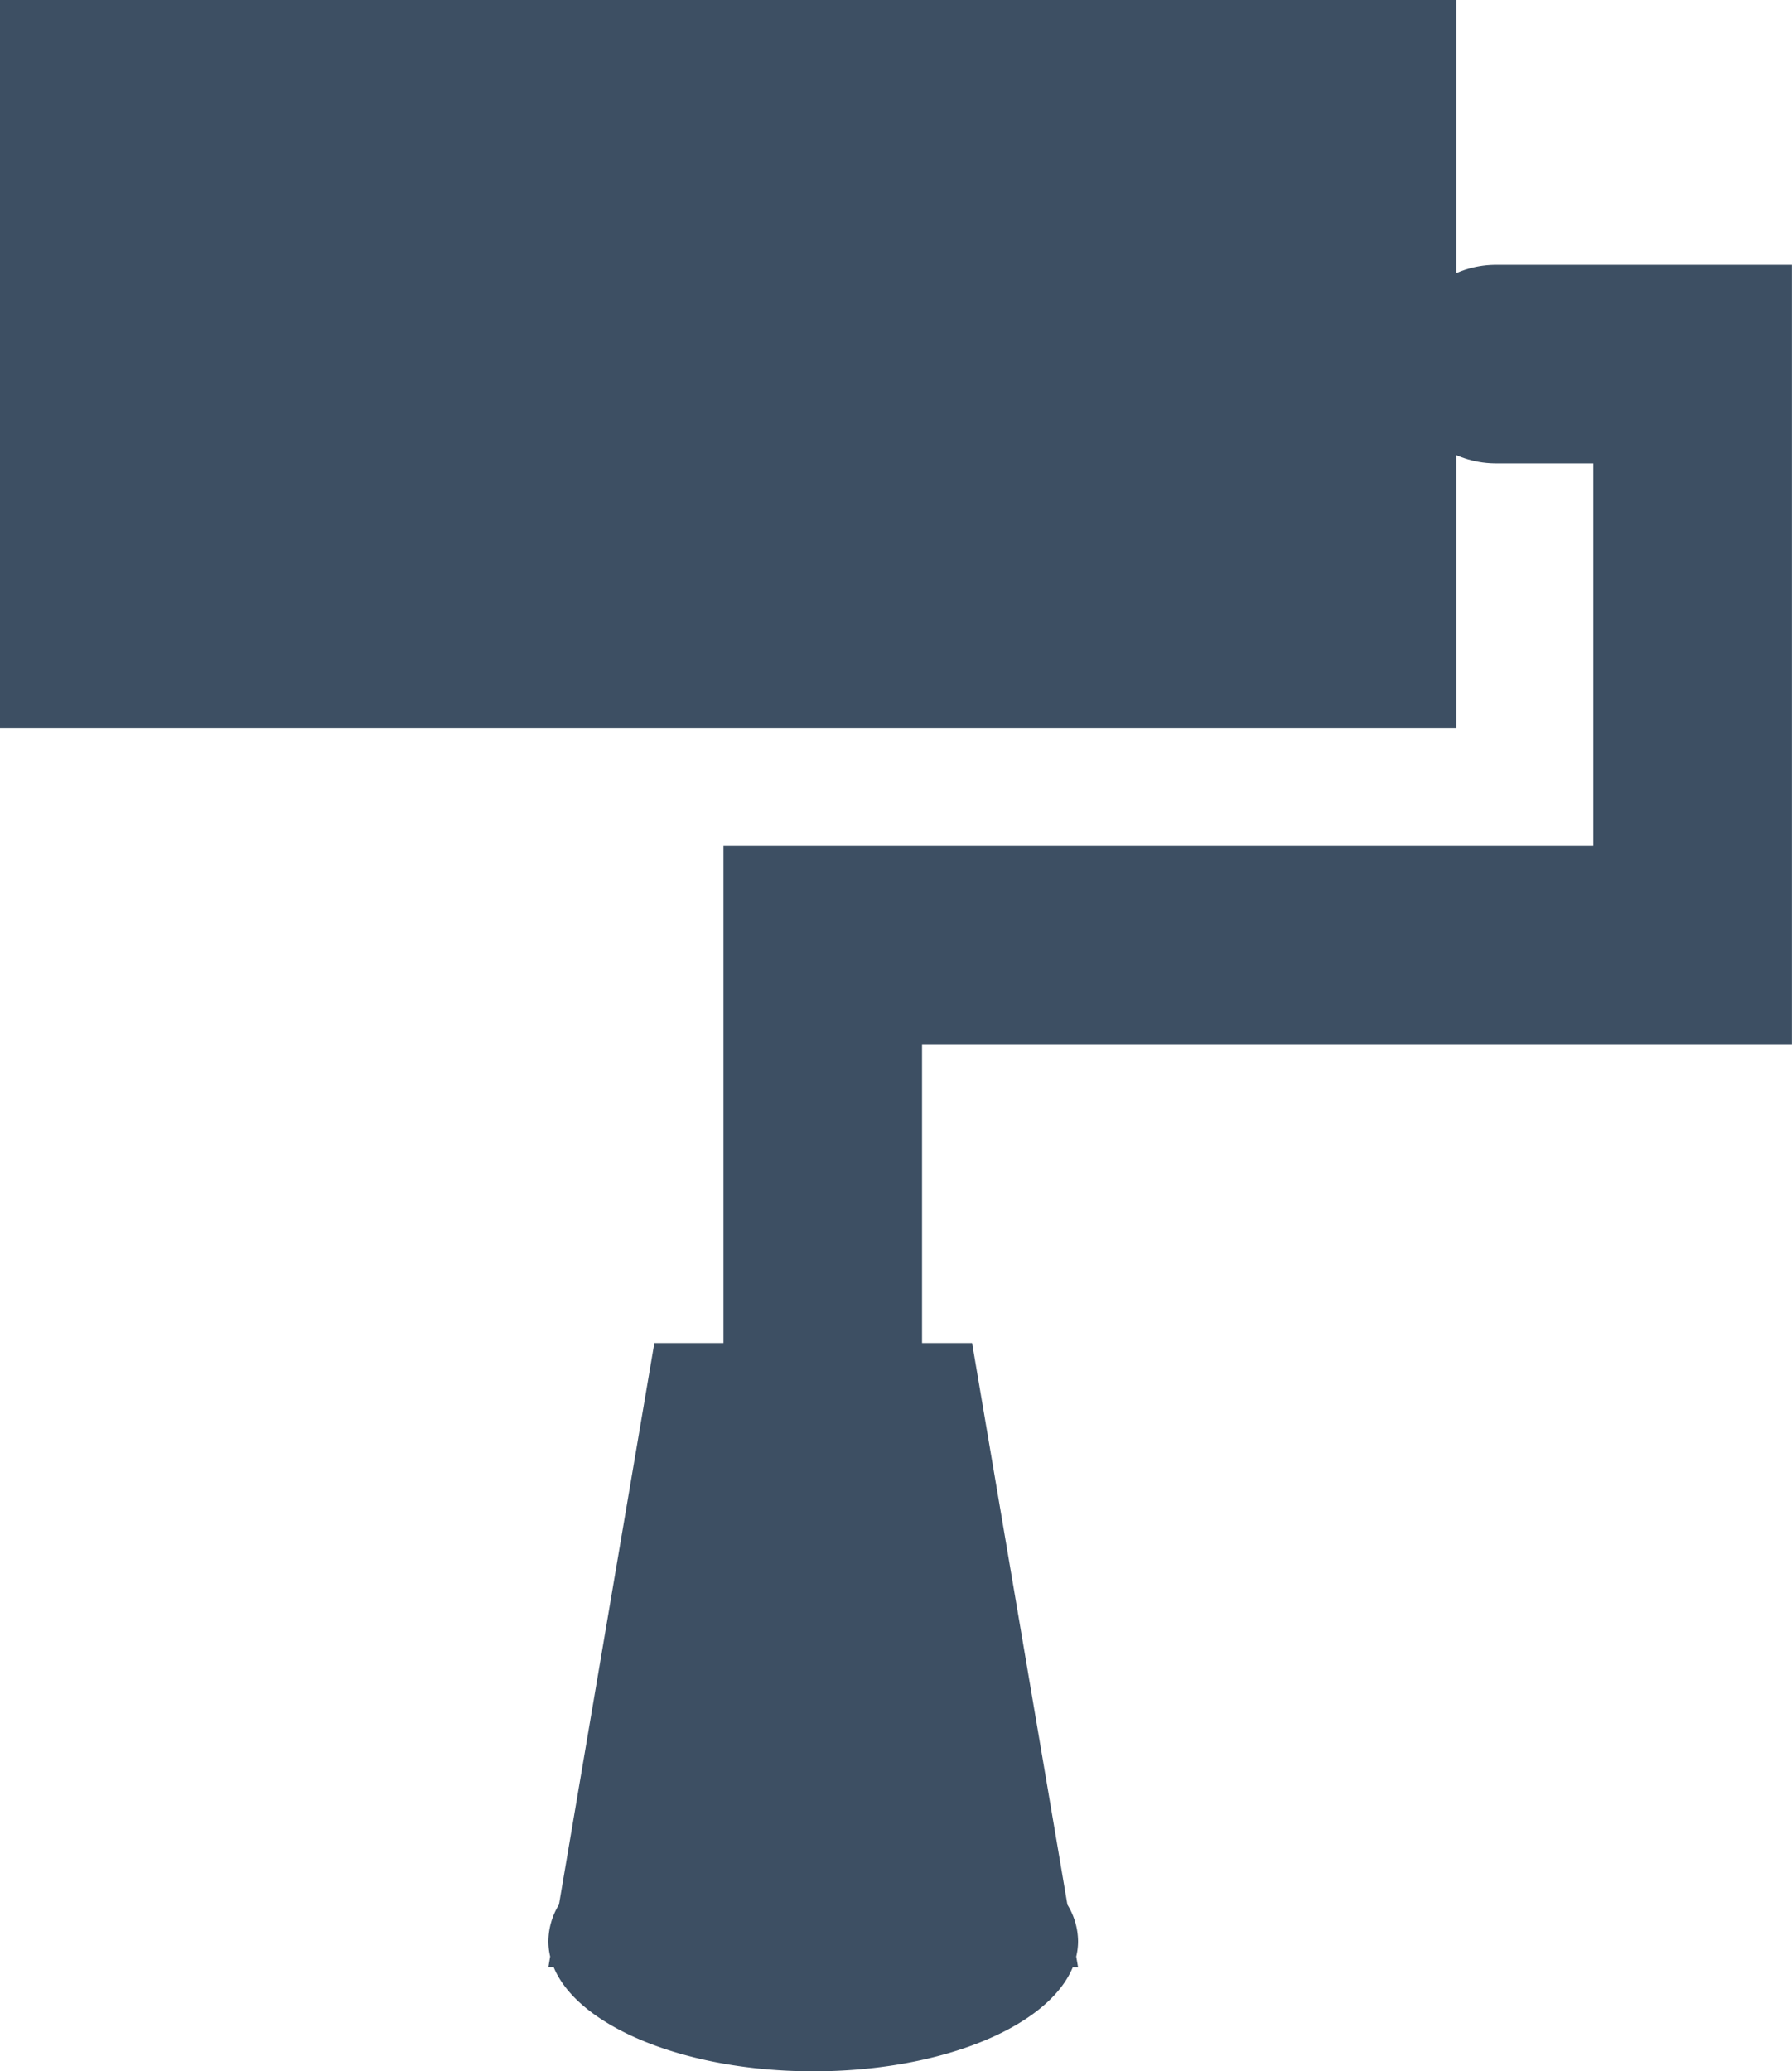 <svg xmlns="http://www.w3.org/2000/svg" width="27.071" height="31.288" viewBox="0 0 27.071 31.288">
  <g id="t02_gaiheki" transform="translate(-524.715 -590.713)">
    <rect id="長方形_1492" data-name="長方形 1492" width="22" height="11" transform="translate(524.715 590.713)" fill="#3d4f63"/>
    <path id="パス_44" data-name="パス 44" d="M1743.738,681.5h2.971v8.773h-13.141v13.745" transform="translate(-1196.424 -85.287)" fill="none" stroke="#3d4f63" stroke-linecap="round" stroke-width="3"/>
    <path id="合体_5" data-name="合体 5" d="M-1193.921-70.572h-.08l.027-.162a.98.98,0,0,1-.027-.231,1.07,1.07,0,0,1,.16-.552L-1192.4-80h4.8l1.44,8.484a1.071,1.071,0,0,1,.161.552.98.98,0,0,1-.028.231l.028.162h-.08c-.371.9-1.985,1.572-3.92,1.572S-1193.55-69.675-1193.921-70.572Z" transform="translate(1727 691)" fill="#3d4f63"/>
  </g>
</svg>

